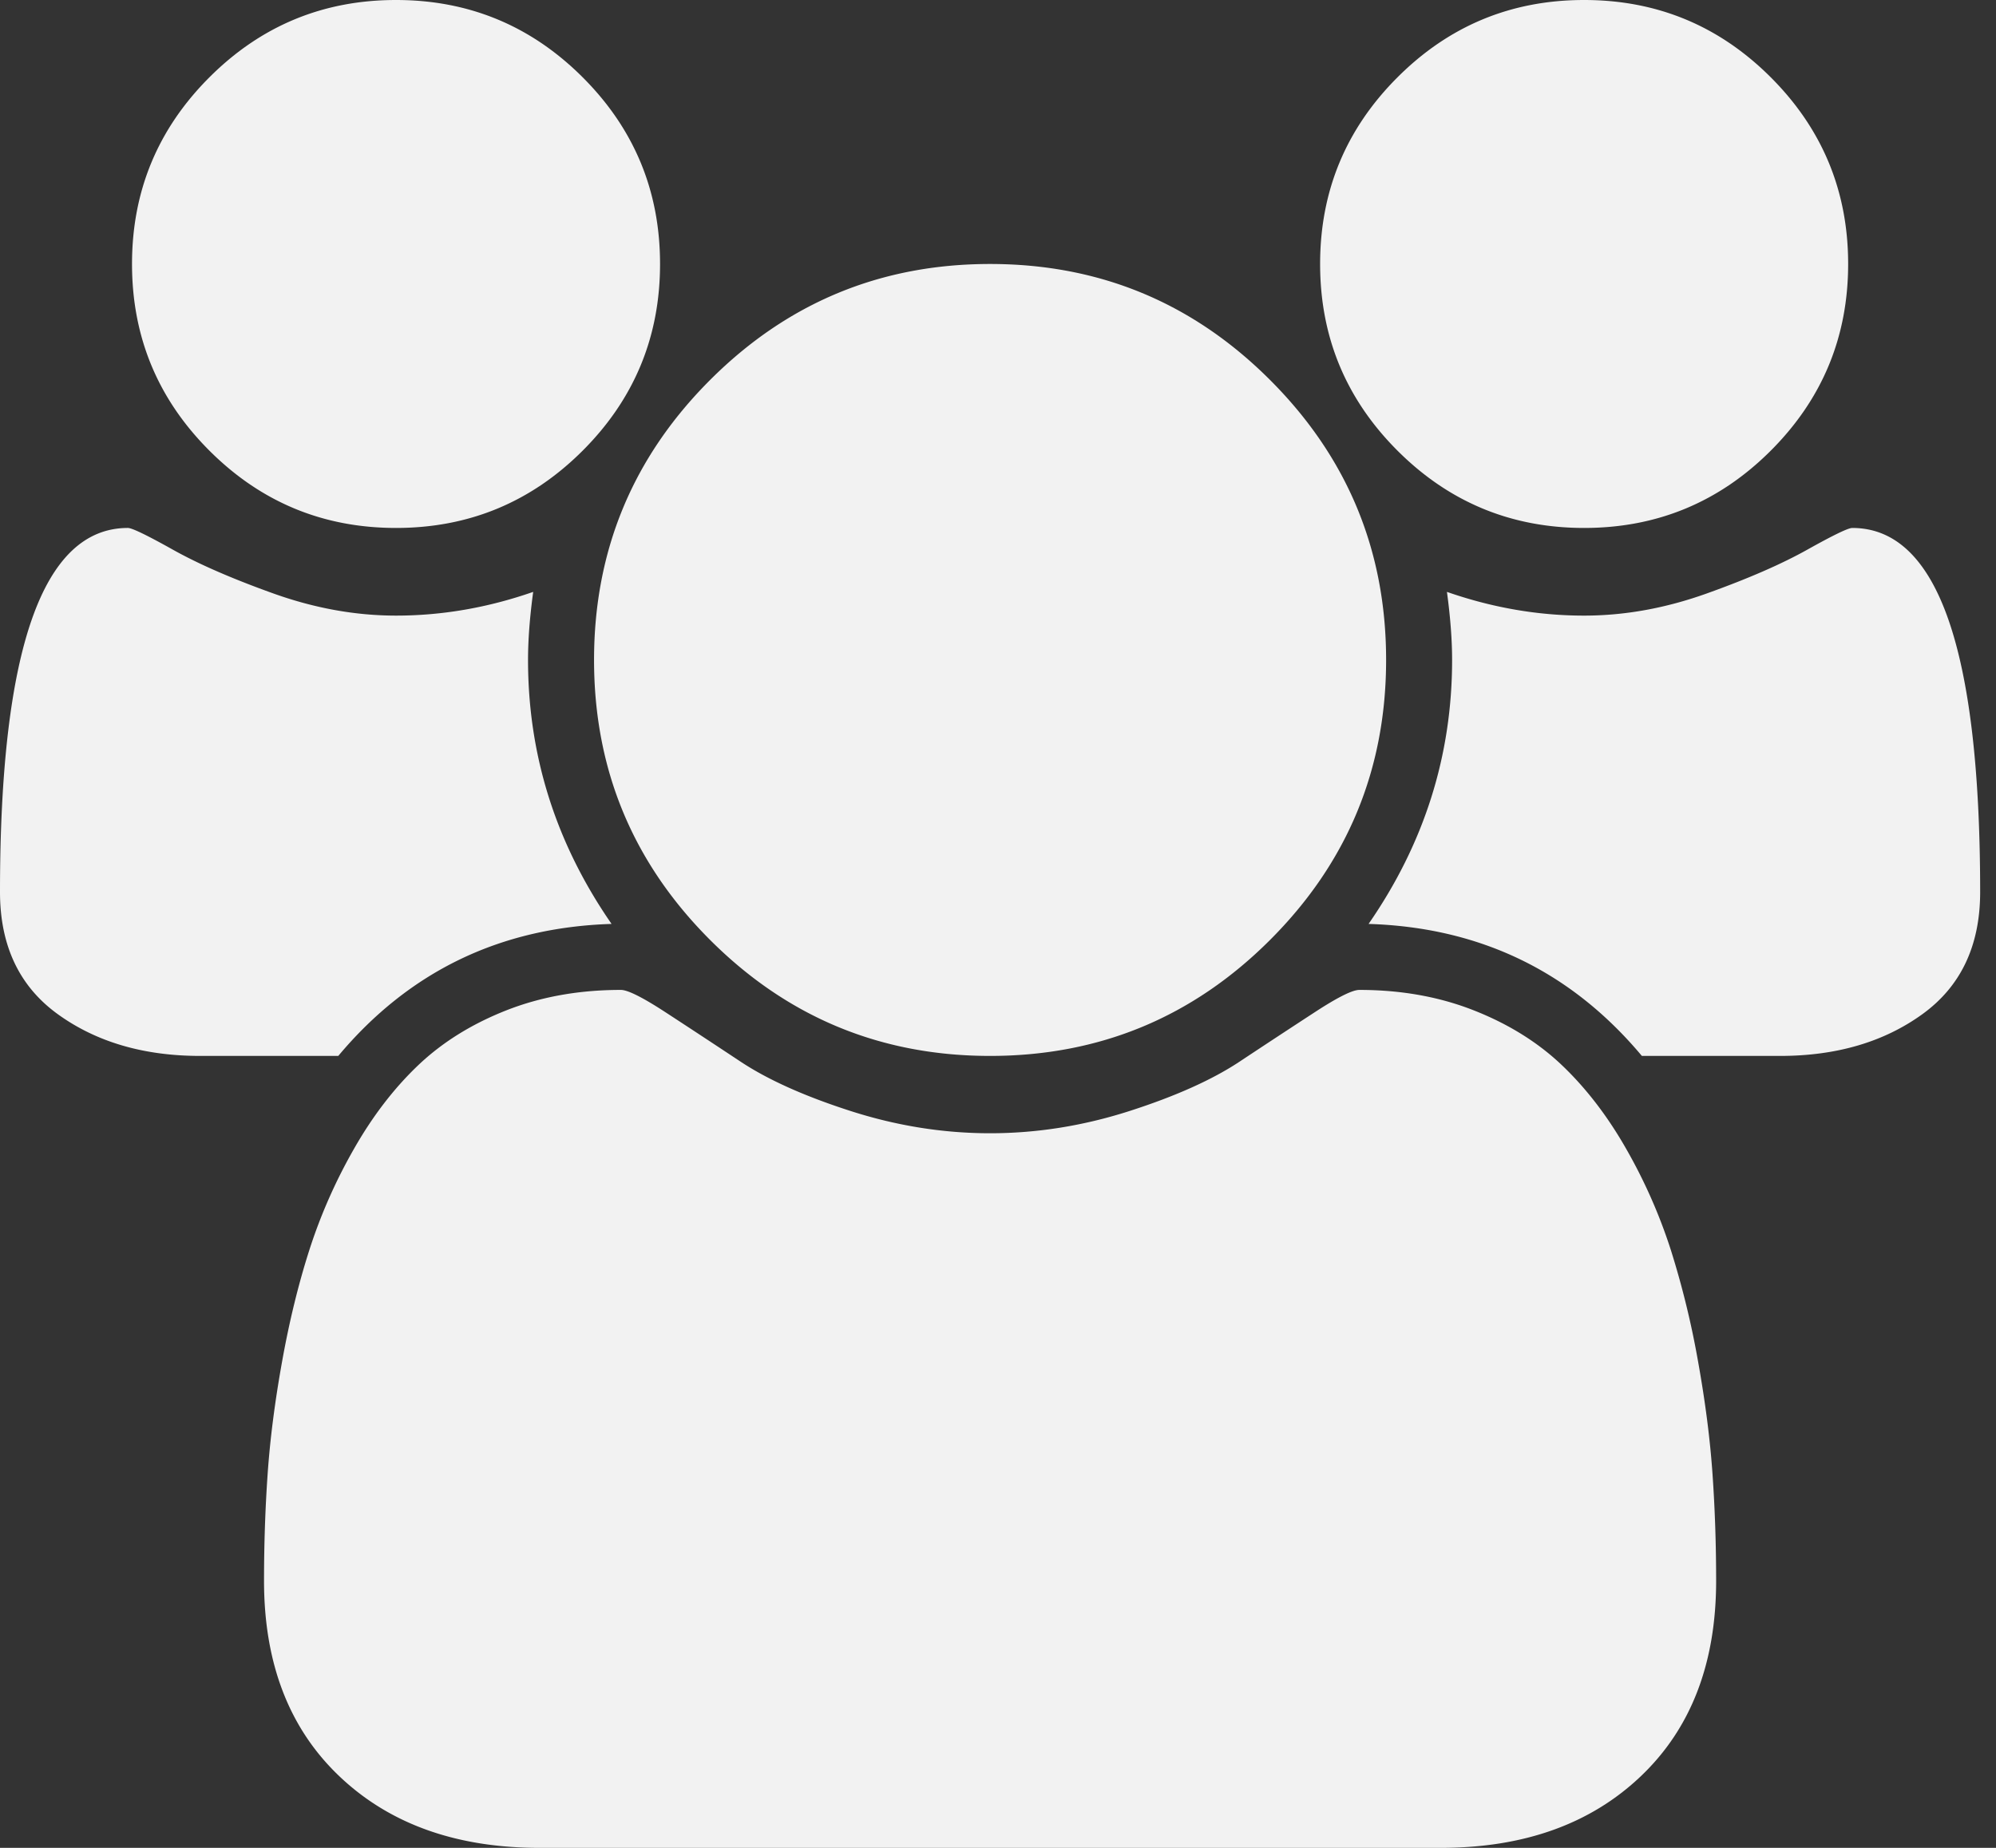 <svg viewBox="0 0 108 100" fill="none" xmlns="http://www.w3.org/2000/svg">
  <rect x="0" y="0" width="108" height="100" fill="#333333" stroke="none"/>
  <g clip-path="url(#a)">
    <path d="M33.092 50c-6.027.186-10.957 2.567-14.788 7.143h-7.478c-3.05 0-5.618-.754-7.701-2.26C1.042 53.376 0 51.172 0 48.27c0-13.132 2.307-19.699 6.92-19.699.223 0 1.032.391 2.427 1.172 1.395.782 3.209 1.572 5.44 2.372 2.233.8 4.447 1.2 6.642 1.2 2.492 0 4.966-.428 7.421-1.284-.186 1.377-.279 2.604-.279 3.683 0 5.171 1.507 9.933 4.52 14.286Zm59.765 35.547c0 4.464-1.358 7.99-4.073 10.575C86.068 98.707 82.459 100 77.958 100H29.185c-4.501 0-8.11-1.293-10.826-3.878-2.715-2.586-4.073-6.11-4.073-10.575 0-1.972.065-3.897.195-5.776s.39-3.906.781-6.082c.39-2.177.884-4.195 1.48-6.055a28.687 28.687 0 0 1 2.399-5.44c1.004-1.768 2.157-3.275 3.46-4.521 1.302-1.246 2.892-2.242 4.77-2.986 1.88-.743 3.953-1.116 6.223-1.116.372 0 1.172.4 2.4 1.2 1.227.8 2.585 1.693 4.073 2.679 1.488.986 3.478 1.878 5.97 2.678 2.494.8 5.005 1.2 7.534 1.2 2.53 0 5.041-.4 7.534-1.2 2.492-.8 4.483-1.692 5.97-2.678a640.13 640.13 0 0 1 4.075-2.679c1.227-.8 2.027-1.2 2.4-1.2 2.269 0 4.343.373 6.221 1.117 1.879.743 3.47 1.739 4.771 2.985 1.302 1.246 2.456 2.753 3.46 4.52a28.688 28.688 0 0 1 2.4 5.44 47.302 47.302 0 0 1 1.479 6.056c.39 2.176.65 4.204.78 6.082.131 1.879.196 3.804.196 5.776ZM35.714 14.286c0 3.943-1.395 7.31-4.185 10.1-2.79 2.79-6.157 4.185-10.1 4.185-3.944 0-7.31-1.395-10.1-4.185-2.791-2.79-4.186-6.157-4.186-10.1 0-3.944 1.395-7.31 4.185-10.1C14.118 1.395 17.485 0 21.428 0c3.944 0 7.31 1.395 10.101 4.185 2.79 2.79 4.185 6.157 4.185 10.1ZM75 35.714c0 5.916-2.093 10.966-6.278 15.151-4.185 4.185-9.235 6.278-15.15 6.278-5.916 0-10.966-2.093-15.151-6.278-4.185-4.185-6.278-9.236-6.278-15.15 0-5.916 2.093-10.966 6.278-15.151 4.185-4.186 9.235-6.278 15.15-6.278 5.916 0 10.966 2.092 15.151 6.278C72.907 24.749 75 29.799 75 35.714Zm32.143 12.556c0 2.902-1.042 5.106-3.125 6.613-2.083 1.506-4.65 2.26-7.701 2.26h-7.478c-3.832-4.576-8.76-6.957-14.788-7.143 3.014-4.353 4.52-9.115 4.52-14.286 0-1.079-.093-2.306-.279-3.683 2.456.856 4.93 1.284 7.422 1.284 2.195 0 4.409-.4 6.64-1.2 2.233-.8 4.047-1.59 5.442-2.372 1.395-.78 2.204-1.172 2.427-1.172 4.613 0 6.92 6.567 6.92 19.7ZM100 14.286c0 3.943-1.395 7.31-4.185 10.1-2.79 2.79-6.157 4.185-10.1 4.185-3.944 0-7.311-1.395-10.101-4.185-2.79-2.79-4.185-6.157-4.185-10.1 0-3.944 1.395-7.31 4.185-10.1C78.404 1.395 81.77 0 85.714 0c3.944 0 7.31 1.395 10.1 4.185 2.79 2.79 4.186 6.157 4.186 10.1Z" fill="#F2F2F2"/>
  </g>
  <defs>
    <clipPath id="a">
      <path fill="#fff" d="M0 0h107.143v100H0z"/>
    </clipPath>
  </defs>
</svg>
